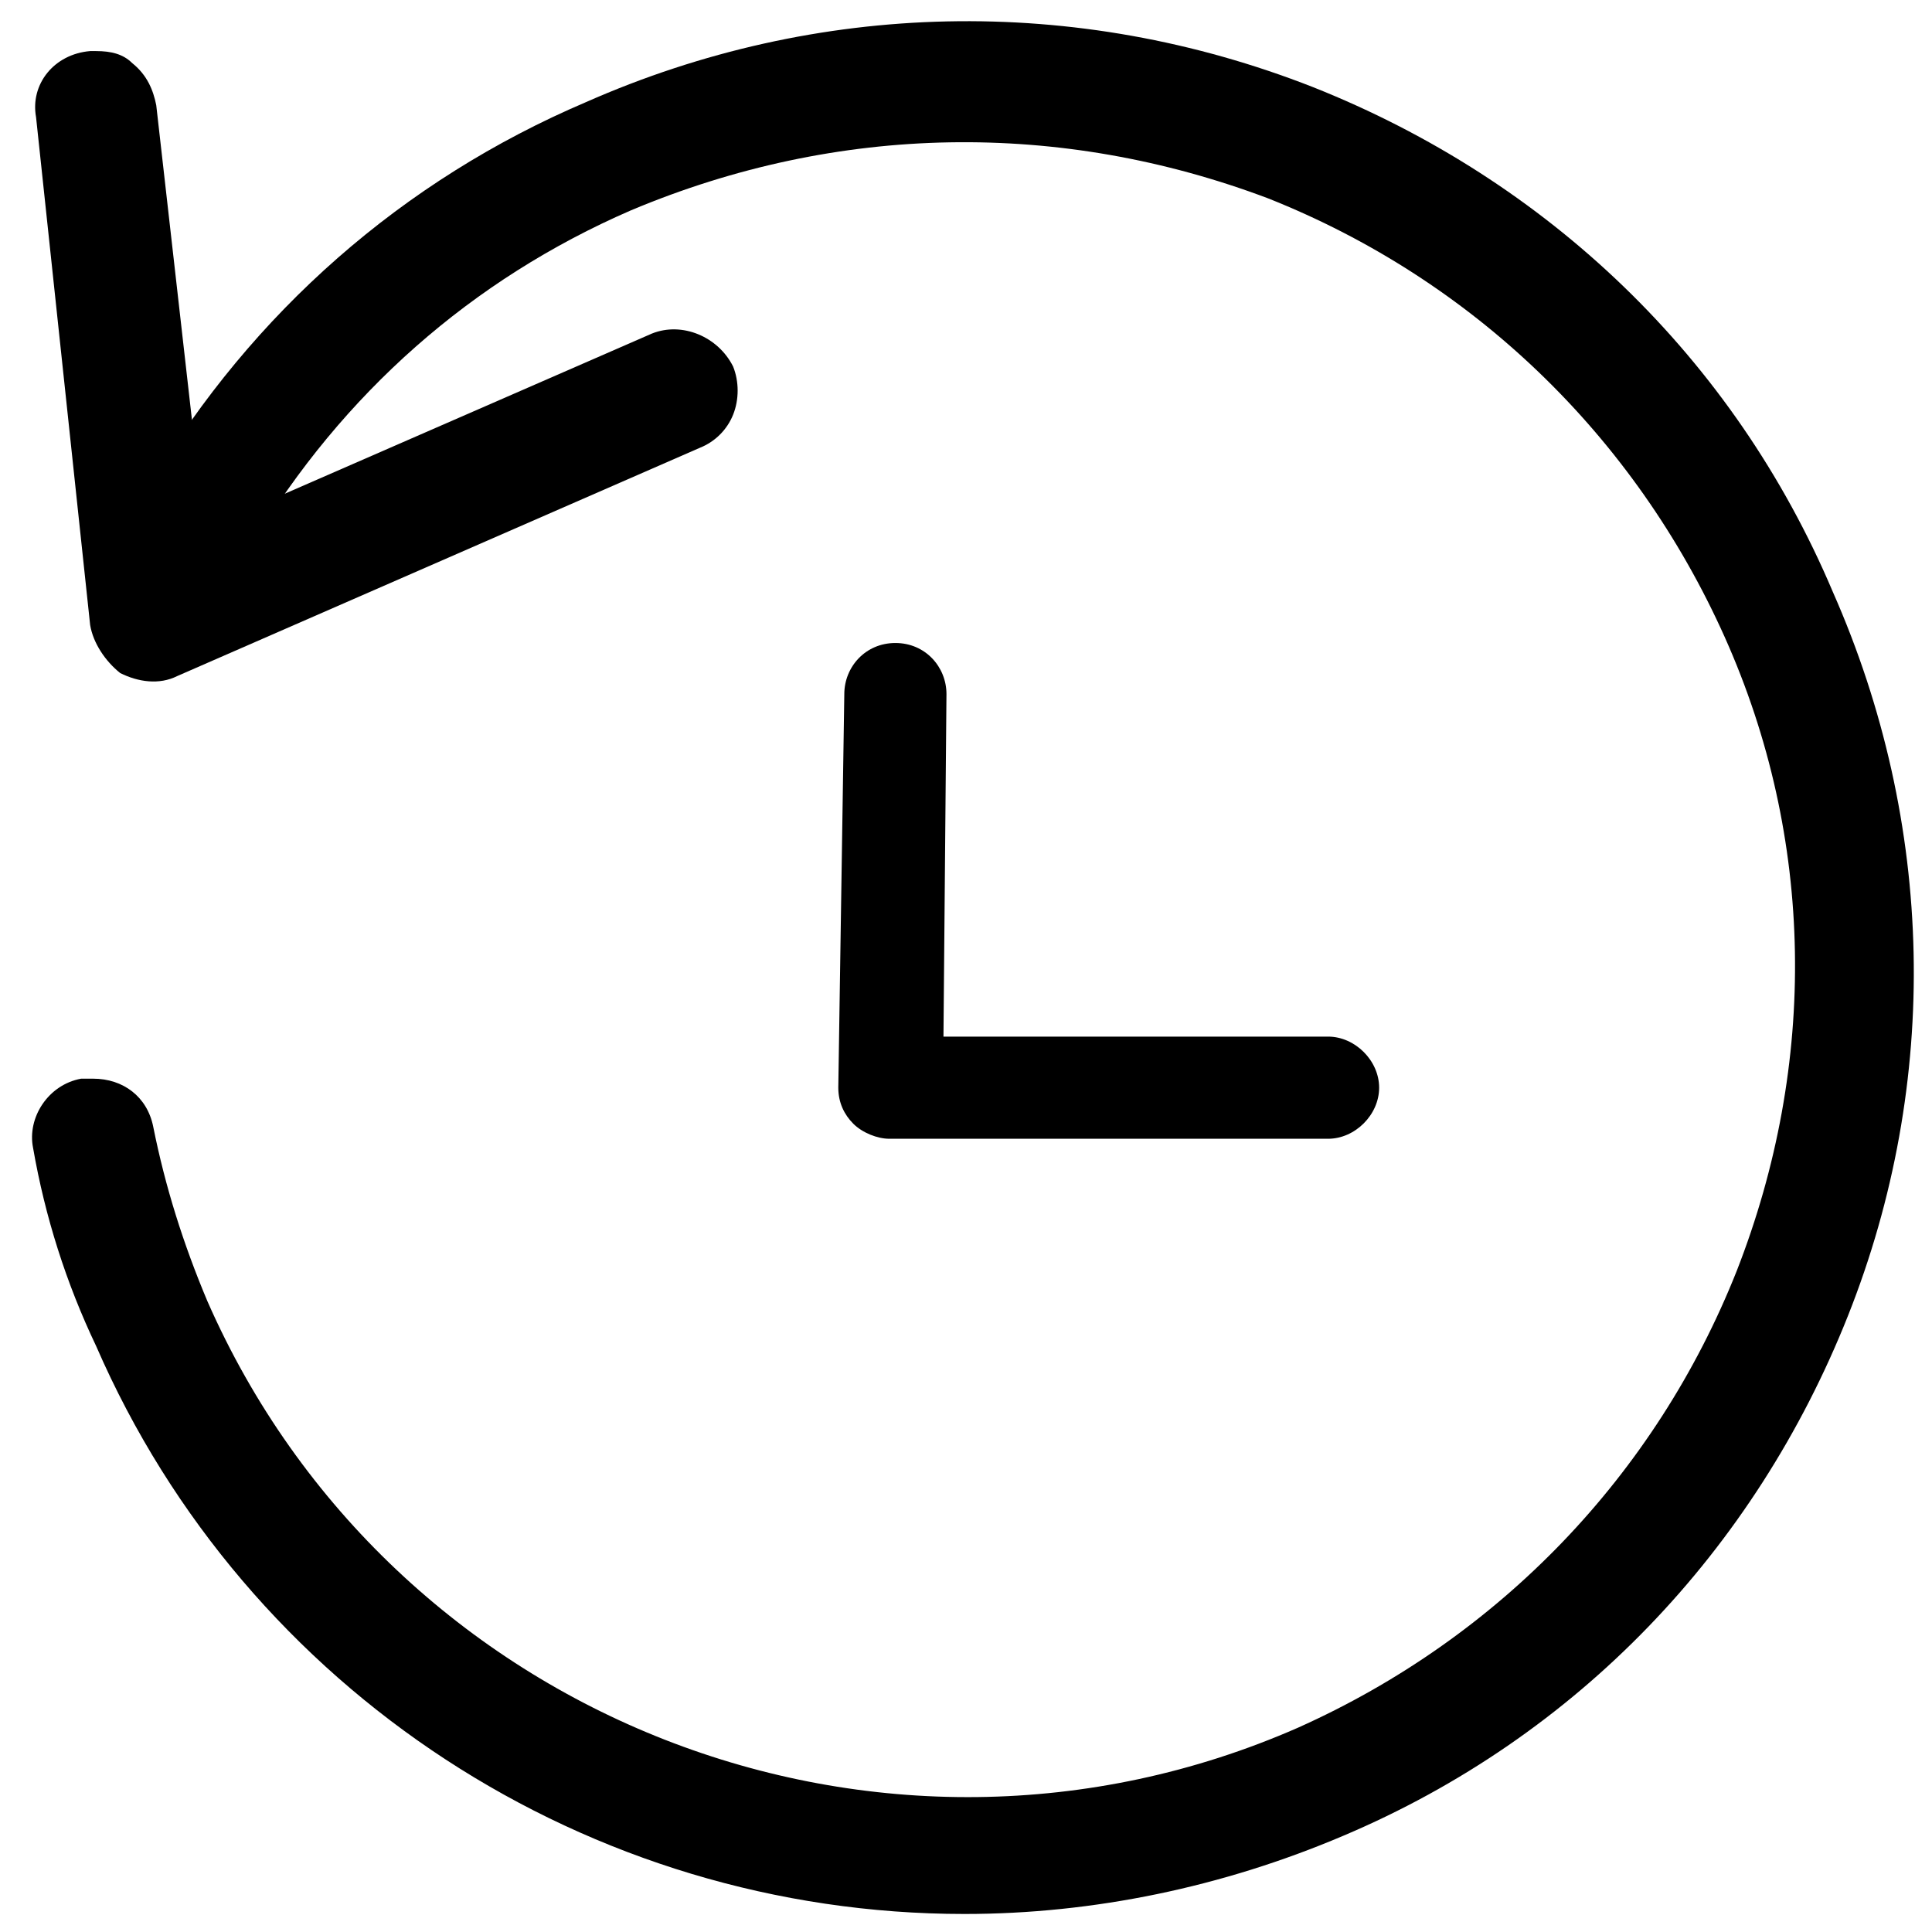 <?xml version="1.0" encoding="utf-8"?>
<!-- Generator: Adobe Illustrator 21.0.0, SVG Export Plug-In . SVG Version: 6.00 Build 0)  -->
<svg version="1.1" id="Capa_1" xmlns="http://www.w3.org/2000/svg" xmlns:xlink="http://www.w3.org/1999/xlink" x="0px" y="0px"
	 viewBox="0 0 64.3 64.3" style="enable-background:new 0 0 64.3 64.3;" xml:space="preserve">
<g>
	<path class="st0" d="M47.4,18.7"/>
</g>
<path d="M44.2,34.5H31.4l0.1-11.4c0-0.9-0.7-1.7-1.7-1.7c-1,0-1.7,0.8-1.7,1.7l-0.2,13.1c0,0.5,0.2,0.9,0.5,1.2
	c0.3,0.3,0.8,0.5,1.2,0.5h14.6c0.9,0,1.7-0.8,1.7-1.7S45.1,34.5,44.2,34.5z"/>
<path d="M61.5,43.8c3.1-7.8,2.9-16.4-0.5-24.1C57.7,11.9,51.5,6,43.7,2.9C35.8-0.2,27.2,0,19.5,3.4C13.4,6,8.4,10.4,5,16.1
	c-0.3,0.5-0.4,1-0.2,1.5s0.5,1,0.9,1.2c0.9,0.6,2.2,0.2,2.7-0.7c3-5,7.3-8.8,12.6-11.1C27.9,4.1,35.3,4,42.2,6.6
	c6.8,2.7,12.2,7.9,15.2,14.6s3.1,14.2,0.4,21.1c-2.7,6.8-7.9,12.2-14.6,15.2C29.3,63.6,13,57.2,6.9,43.3c-0.8-1.9-1.4-3.8-1.8-5.8
	c-0.2-1-1-1.6-2-1.6c-0.1,0-0.3,0-0.4,0c-1.1,0.2-1.8,1.3-1.6,2.3c0.4,2.3,1.1,4.5,2.1,6.6c5,11.5,16.4,18.9,28.9,18.9c0,0,0,0,0,0
	c4.3,0,8.6-0.9,12.6-2.6C52.5,57.8,58.4,51.6,61.5,43.8z"/>
<path d="M1.2,3.9L3,20.8c0.1,0.6,0.5,1.2,1,1.6c0.6,0.3,1.3,0.4,1.9,0.1l17.4-7.6c0.5-0.2,0.9-0.6,1.1-1.1c0.2-0.5,0.2-1.1,0-1.6
	c-0.5-1-1.7-1.5-2.7-1.1L6.8,17.6L5.2,3.5c-0.1-0.5-0.3-1-0.8-1.4C4.1,1.8,3.7,1.7,3.2,1.7c-0.1,0-0.2,0-0.2,0
	C1.8,1.8,1,2.8,1.2,3.9z"/>
</svg>

